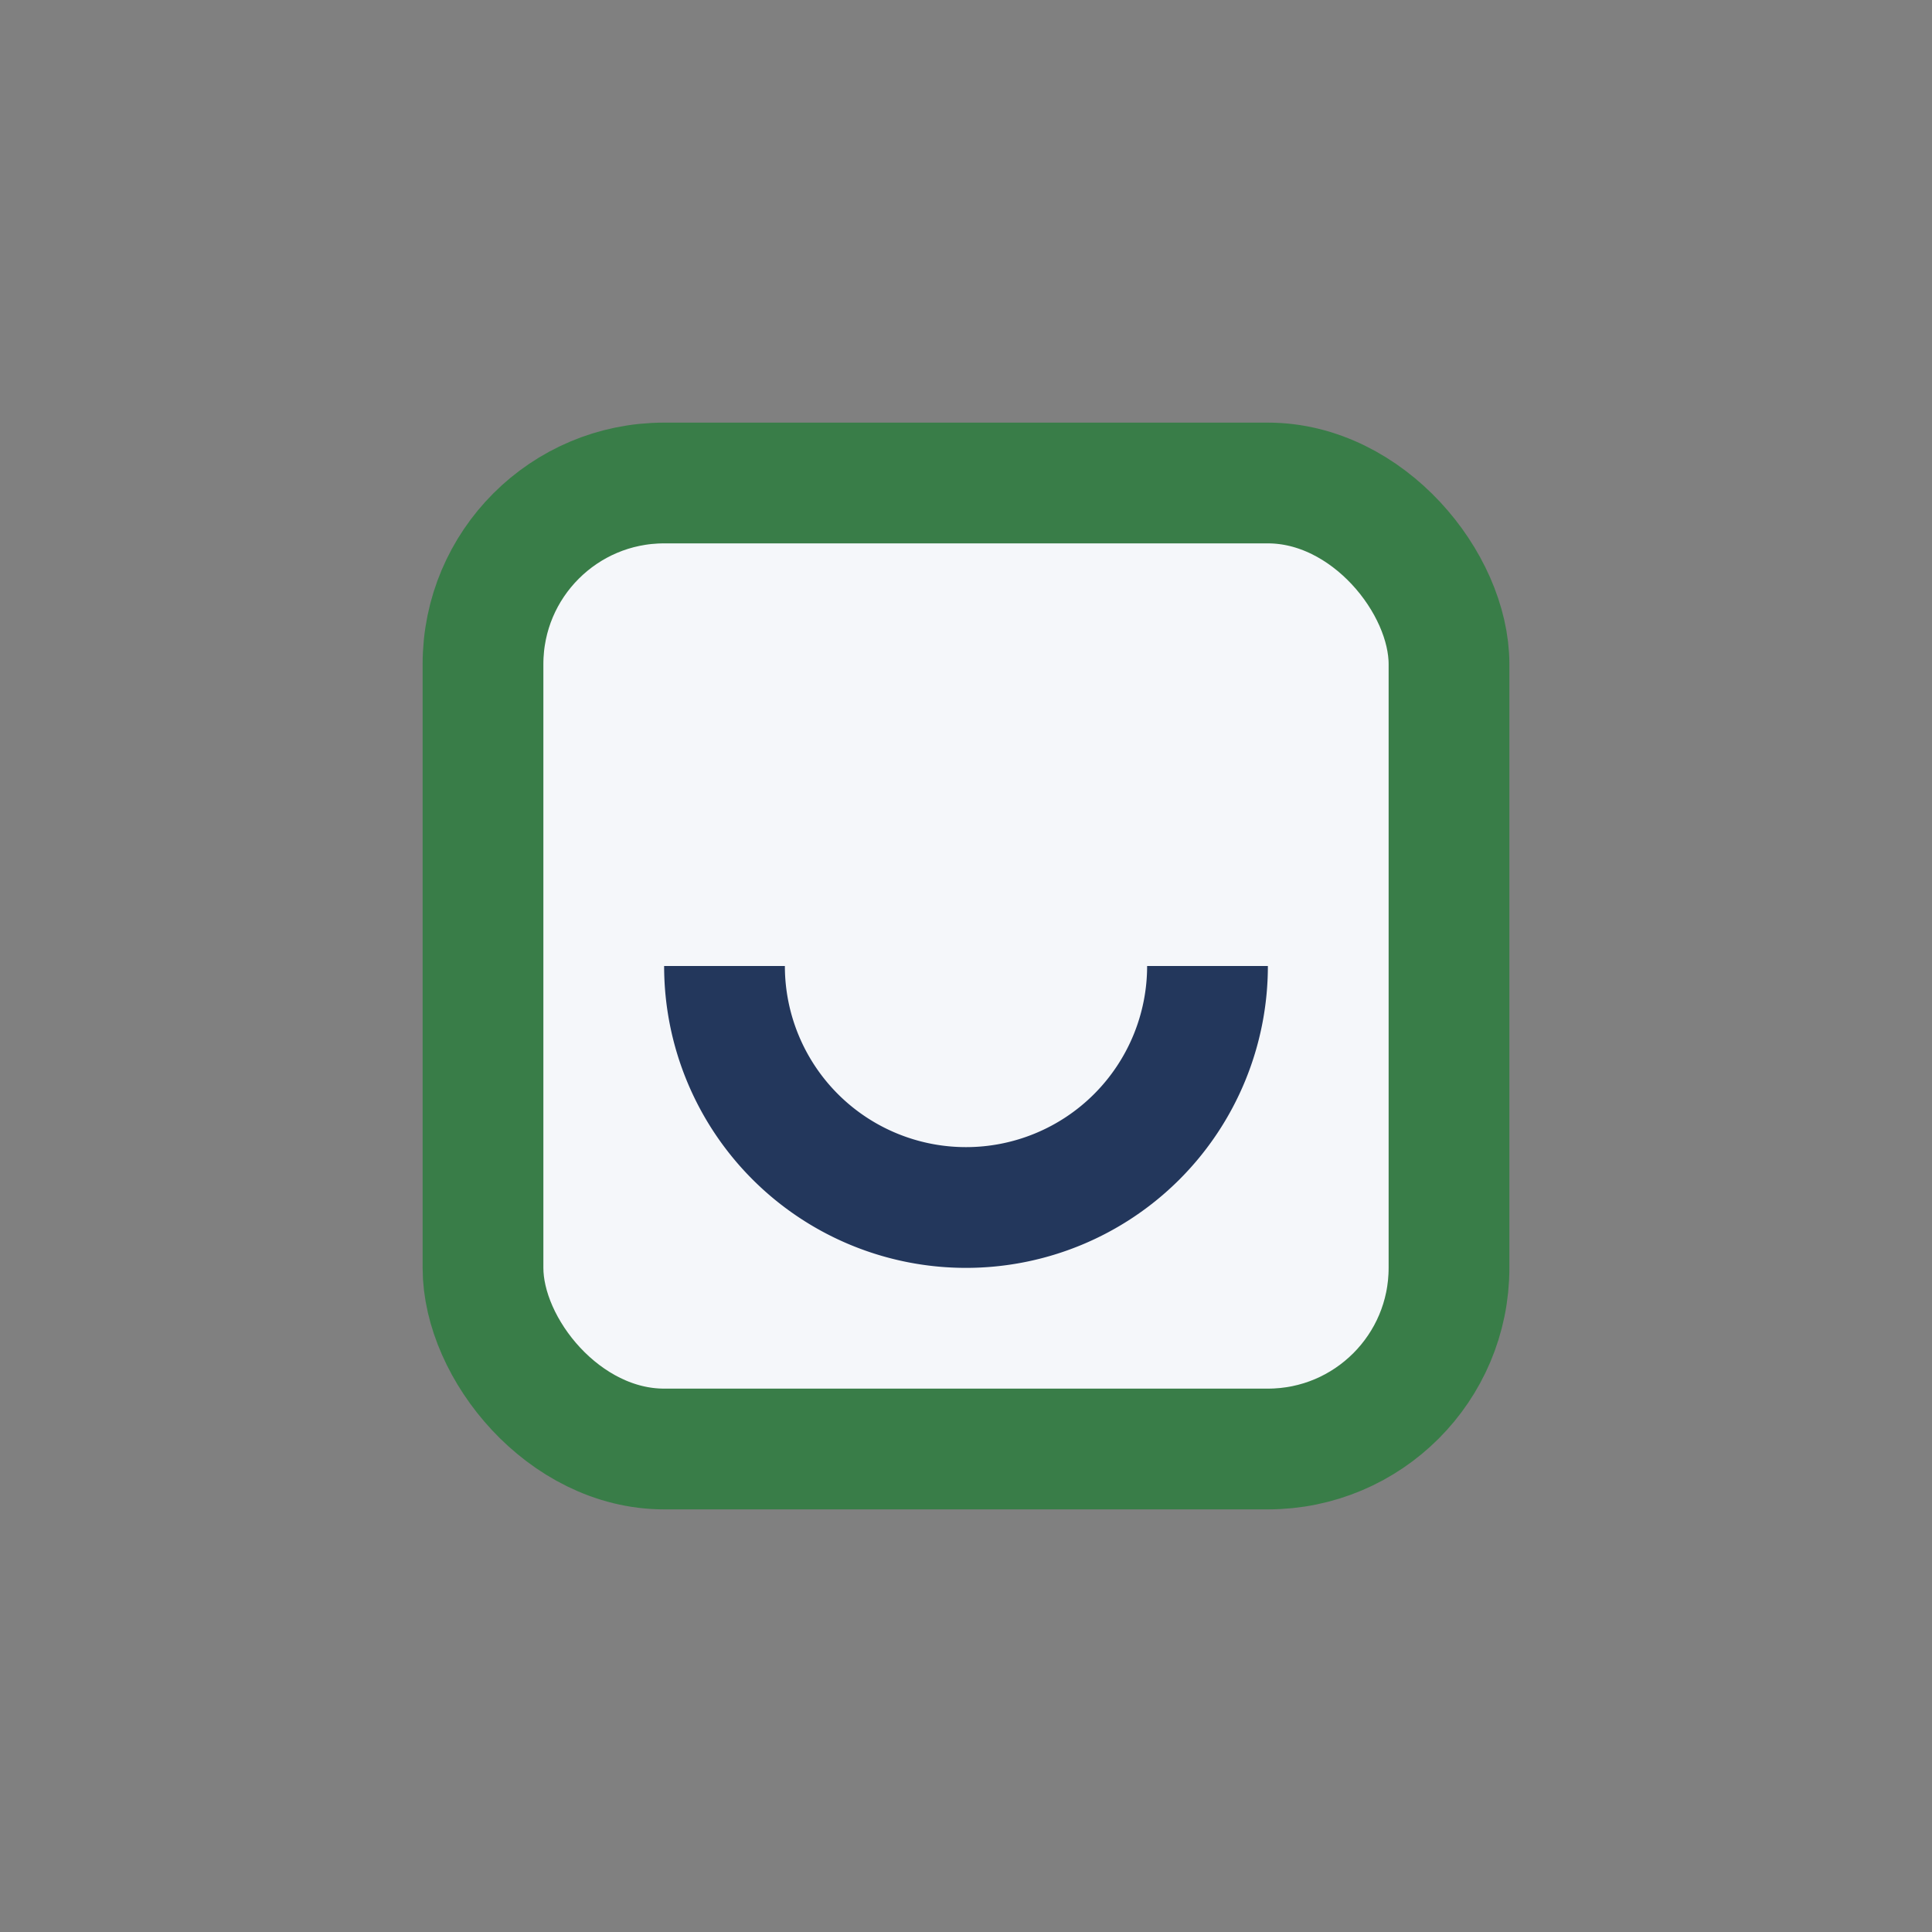 <?xml version="1.0" encoding="UTF-8"?>
<svg xmlns="http://www.w3.org/2000/svg" width="32" height="32" viewBox="0 0 32 32"><rect x="0" y="0" width="32" height="32" fill="#808080" stroke="none"/><rect x="8" y="8" width="16" height="16" rx="3" fill="#F5F7FA" stroke="#397D48" stroke-width="2"/><path d="M12 16a4 4 0 008 0" fill="none" stroke="#23375C" stroke-width="2"/></svg>
